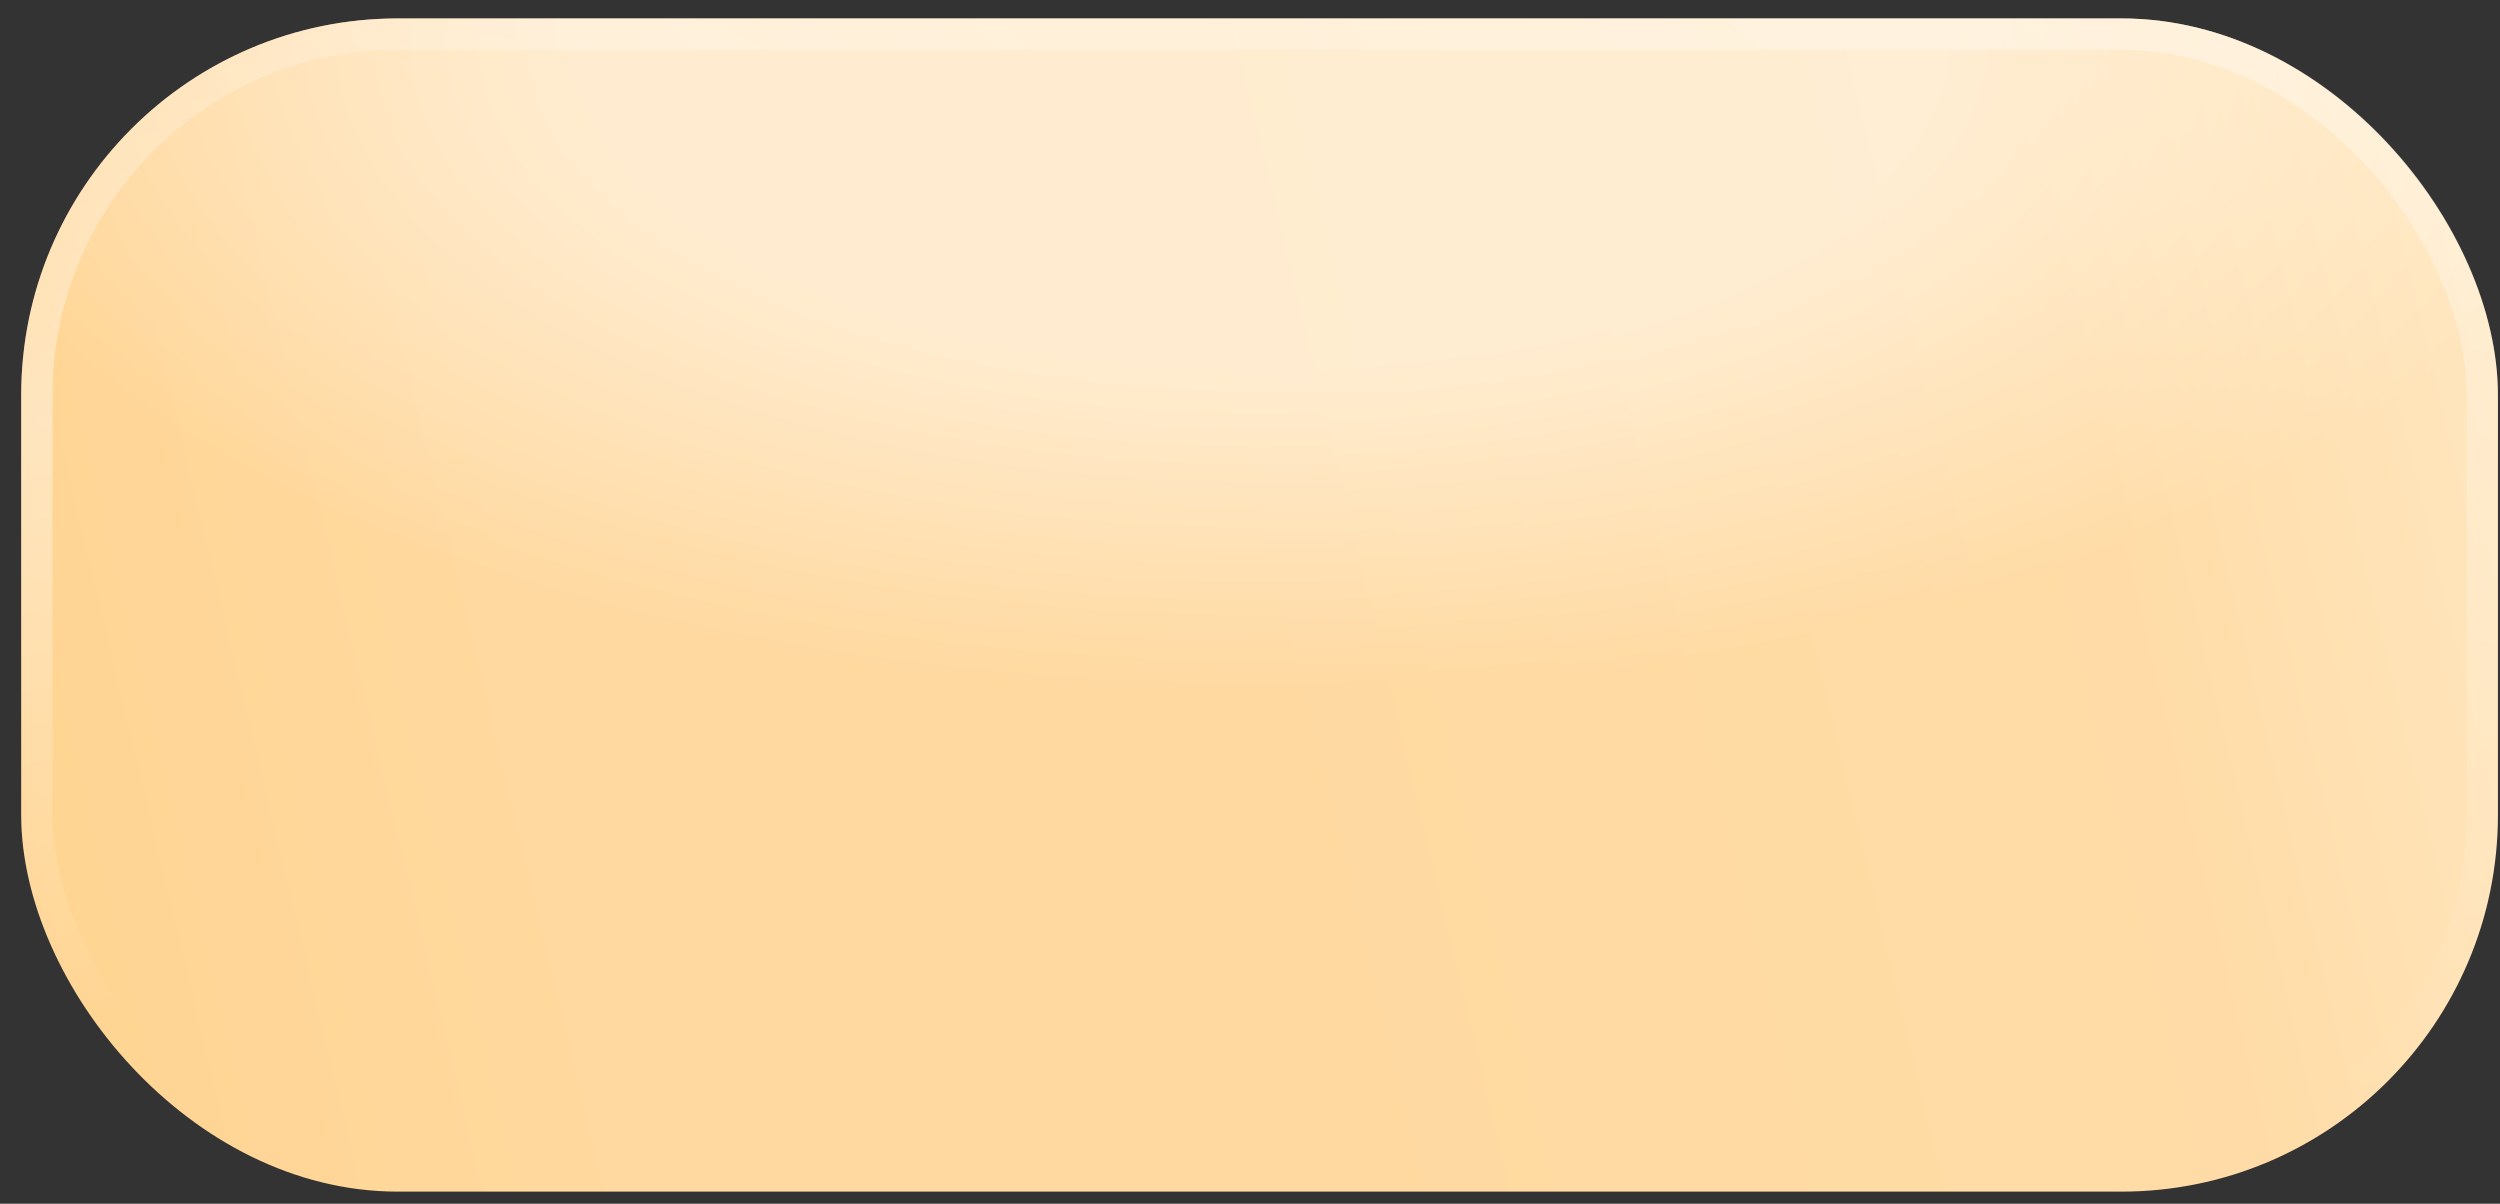 <?xml version="1.0" encoding="UTF-8"?> <svg xmlns="http://www.w3.org/2000/svg" width="108" height="52" viewBox="0 0 108 52" fill="none"><rect x="0" y="0" width="108" height="52" fill="#333333" stroke="none"/><rect x="0.916" y="0.797" width="106.994" height="50.681" rx="16.268" fill="url(#paint0_linear_62_1896)"></rect><rect x="0.916" y="0.797" width="106.994" height="50.681" rx="16.268" fill="url(#paint1_radial_62_1896)" fill-opacity="0.5"></rect><rect x="1.592" y="1.473" width="105.642" height="49.329" rx="15.592" stroke="url(#paint2_radial_62_1896)" stroke-opacity="0.4" stroke-width="1.352"></rect><rect x="1.592" y="1.473" width="105.642" height="49.329" rx="15.592" stroke="url(#paint3_radial_62_1896)" stroke-opacity="0.4" stroke-width="1.352"></rect><defs><linearGradient id="paint0_linear_62_1896" x1="112.718" y1="-1.686" x2="-18.49" y2="29.604" gradientUnits="userSpaceOnUse"><stop stop-color="#FFEBCA"></stop><stop offset="0.197" stop-color="#FFDCA7"></stop><stop offset="0.481" stop-color="#FFD9A0"></stop><stop offset="0.697" stop-color="#FFD9A0"></stop><stop offset="1" stop-color="#FFD189"></stop></linearGradient><radialGradient id="paint1_radial_62_1896" cx="0" cy="0" r="1" gradientUnits="userSpaceOnUse" gradientTransform="translate(54.413 1.925) rotate(90) scale(27.943 58.991)"><stop offset="0.506" stop-color="white"></stop><stop offset="1" stop-color="white" stop-opacity="0"></stop></radialGradient><radialGradient id="paint2_radial_62_1896" cx="0" cy="0" r="1" gradientUnits="userSpaceOnUse" gradientTransform="translate(107.91 -3.312) rotate(105.562) scale(51.455 119.452)"><stop stop-color="white"></stop><stop offset="1" stop-color="white" stop-opacity="0"></stop></radialGradient><radialGradient id="paint3_radial_62_1896" cx="0" cy="0" r="1" gradientUnits="userSpaceOnUse" gradientTransform="translate(2.136 18.176) rotate(74.182) scale(25.626 59.666)"><stop stop-color="white"></stop><stop offset="1" stop-color="white" stop-opacity="0"></stop></radialGradient></defs></svg> 